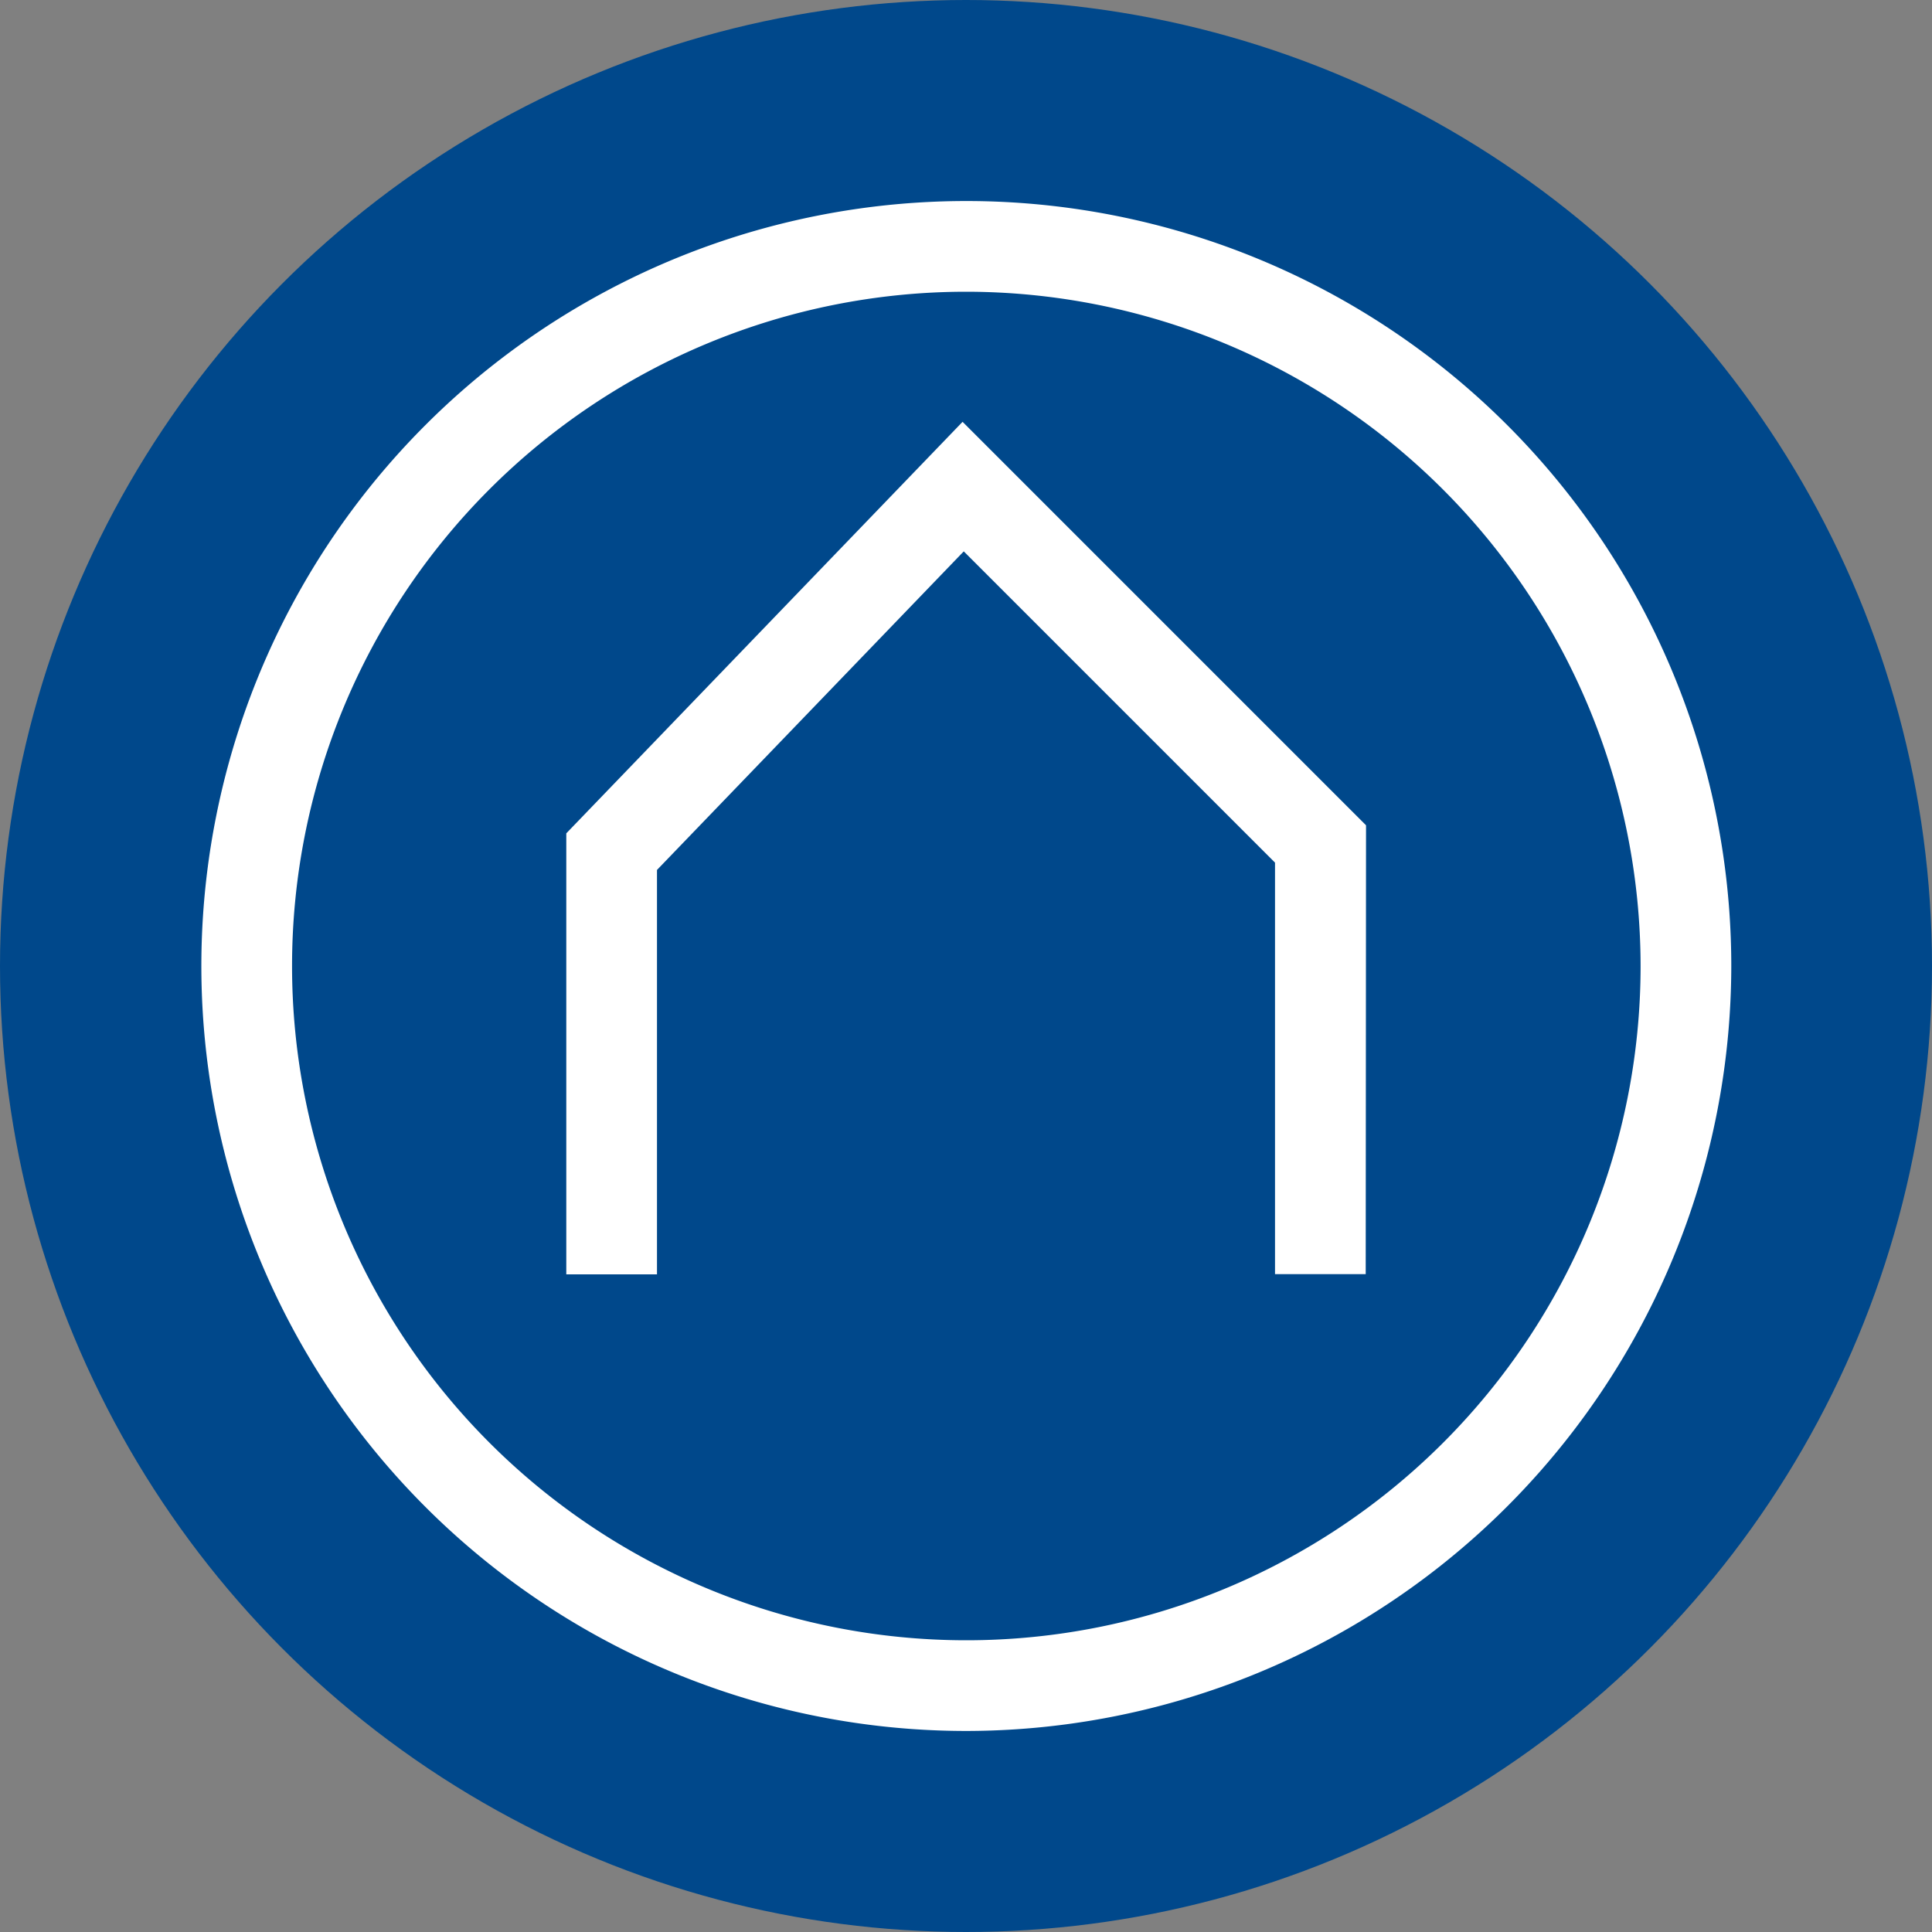 <svg xmlns="http://www.w3.org/2000/svg" width="18" height="18" viewBox="0 0 18 18">
    <rect x="0" y="0" width="18" height="18" fill="#808080" stroke="none"/>
    <g data-name="Grupo 11154" transform="translate(-315 -1720)">
        <circle data-name="Elipse 681" cx="9" cy="9" r="9" transform="translate(315 1720)" style="fill:#00488b"/>
        <path data-name="Trazado 16856" d="M150.5 92.694a7.127 7.127 0 1 1 7.127-7.127 7.135 7.135 0 0 1-7.127 7.127zm0-13.409a6.282 6.282 0 1 0 6.282 6.282 6.288 6.288 0 0 0-6.282-6.282z" transform="translate(173.503 1643.433)" style="fill:#fff"/>
        <path data-name="Trazado 16857" d="M215.2 125.273h-.845v-3.834l-2.9-2.9-2.858 2.968v3.768h-.845v-4.109l3.692-3.834 3.759 3.759z" transform="translate(112.524 1606.598)" style="fill:#fff"/>
    </g>
</svg>
